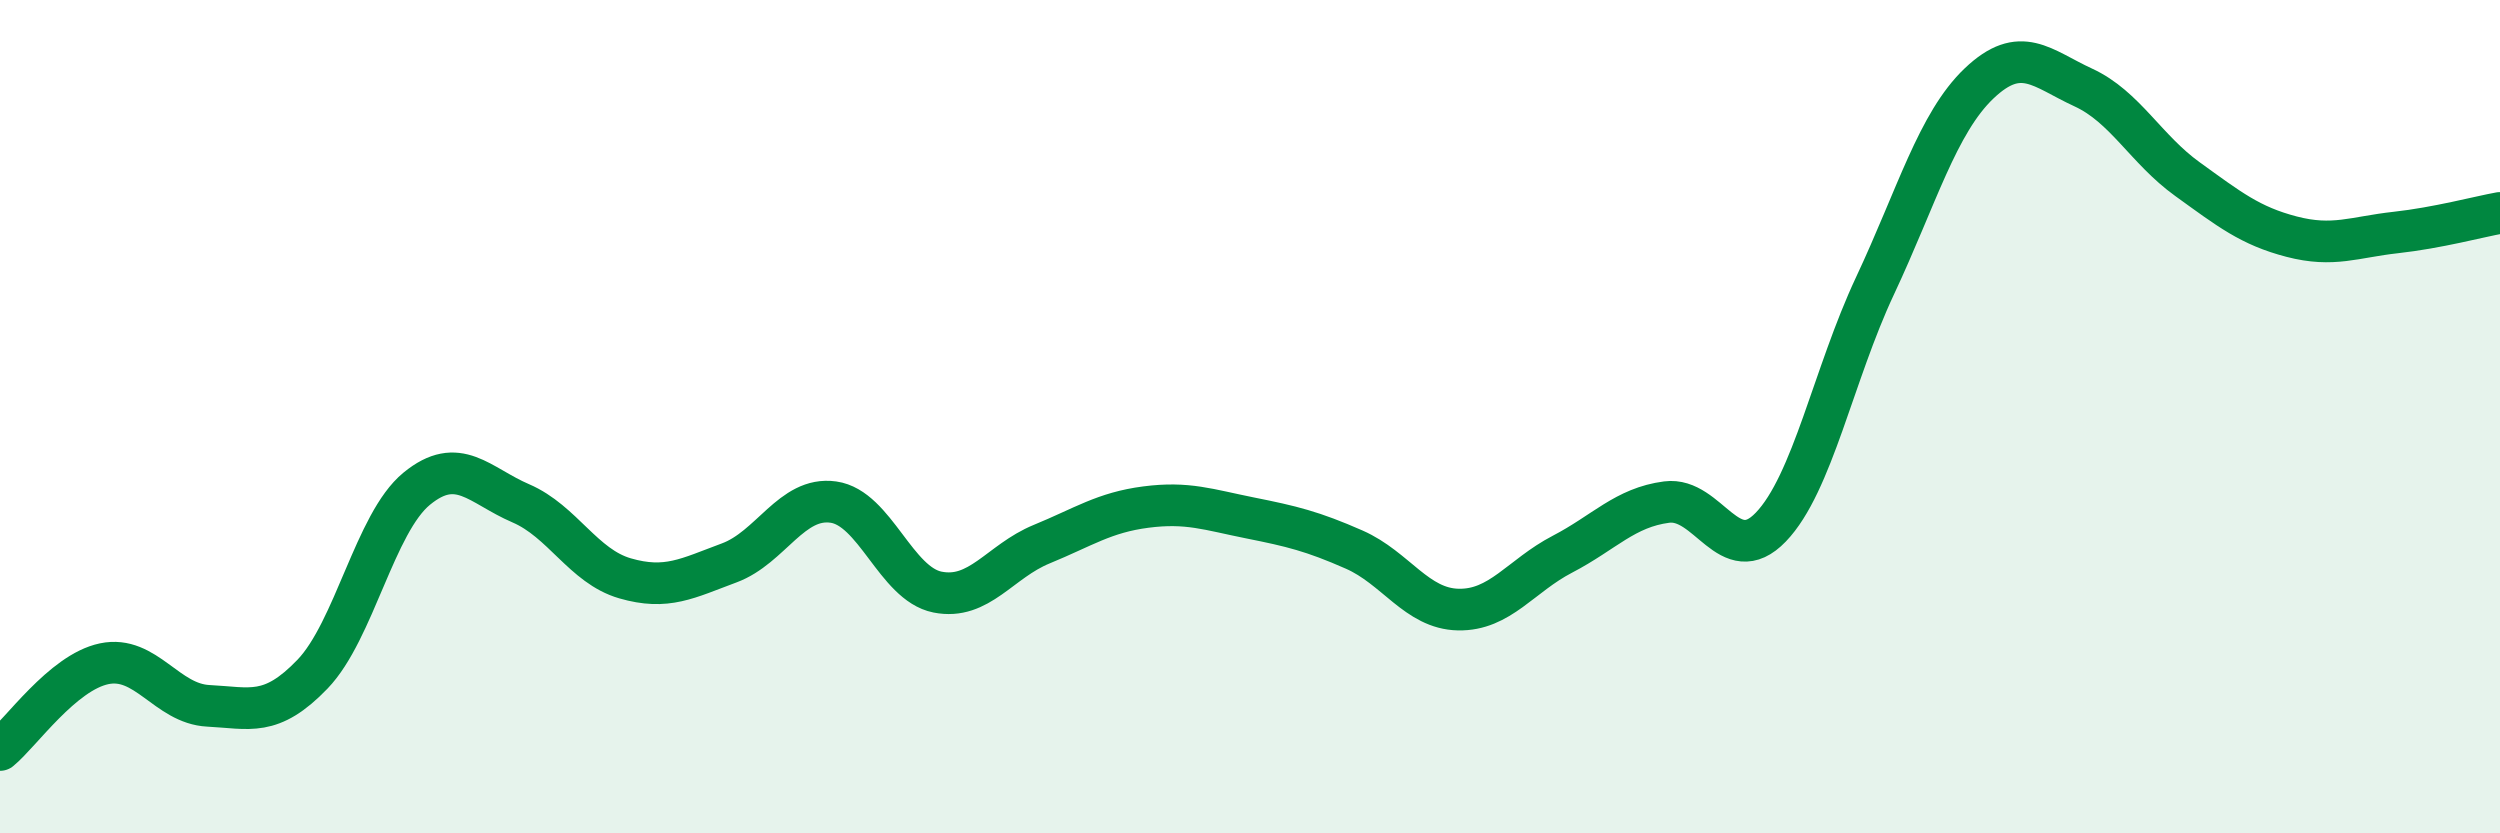 
    <svg width="60" height="20" viewBox="0 0 60 20" xmlns="http://www.w3.org/2000/svg">
      <path
        d="M 0,18 C 0.5,17.59 1.5,16.14 2.5,15.93 C 3.5,15.72 4,16.89 5,16.94 C 6,16.99 6.5,17.22 7.5,16.18 C 8.5,15.14 9,12.55 10,11.73 C 11,10.91 11.5,11.65 12.5,12.08 C 13.5,12.51 14,13.59 15,13.88 C 16,14.17 16.5,13.88 17.5,13.51 C 18.5,13.14 19,11.91 20,12.05 C 21,12.19 21.5,14.01 22.5,14.21 C 23.5,14.41 24,13.47 25,13.06 C 26,12.65 26.5,12.3 27.5,12.17 C 28.5,12.04 29,12.23 30,12.43 C 31,12.63 31.5,12.75 32.5,13.19 C 33.5,13.63 34,14.61 35,14.63 C 36,14.65 36.5,13.82 37.5,13.3 C 38.5,12.78 39,12.18 40,12.05 C 41,11.92 41.5,13.69 42.5,12.65 C 43.5,11.61 44,8.99 45,6.86 C 46,4.73 46.5,2.95 47.5,2 C 48.5,1.05 49,1.64 50,2.1 C 51,2.56 51.5,3.58 52.5,4.3 C 53.5,5.02 54,5.42 55,5.68 C 56,5.94 56.5,5.69 57.5,5.58 C 58.5,5.47 59.5,5.2 60,5.11L60 20L0 20Z"
        fill="#008740"
        opacity="0.1"
        stroke-linecap="round"
        stroke-linejoin="round"
      />
      <path
        d="M 0,18 C 0.5,17.59 1.5,16.14 2.5,15.93 C 3.5,15.72 4,16.89 5,16.94 C 6,16.99 6.5,17.22 7.5,16.18 C 8.5,15.14 9,12.55 10,11.73 C 11,10.91 11.5,11.65 12.5,12.08 C 13.5,12.51 14,13.59 15,13.88 C 16,14.17 16.5,13.88 17.5,13.51 C 18.5,13.14 19,11.91 20,12.05 C 21,12.19 21.5,14.01 22.5,14.21 C 23.5,14.41 24,13.47 25,13.06 C 26,12.65 26.5,12.3 27.5,12.17 C 28.5,12.04 29,12.23 30,12.43 C 31,12.63 31.5,12.75 32.5,13.19 C 33.5,13.63 34,14.61 35,14.63 C 36,14.65 36.5,13.82 37.5,13.3 C 38.5,12.78 39,12.18 40,12.05 C 41,11.92 41.5,13.69 42.5,12.65 C 43.5,11.61 44,8.99 45,6.86 C 46,4.73 46.5,2.95 47.5,2 C 48.5,1.05 49,1.64 50,2.1 C 51,2.56 51.5,3.58 52.5,4.3 C 53.5,5.02 54,5.42 55,5.68 C 56,5.94 56.5,5.69 57.5,5.58 C 58.5,5.47 59.5,5.2 60,5.11"
        stroke="#008740"
        stroke-width="1"
        fill="none"
        stroke-linecap="round"
        stroke-linejoin="round"
      />
    </svg>
  